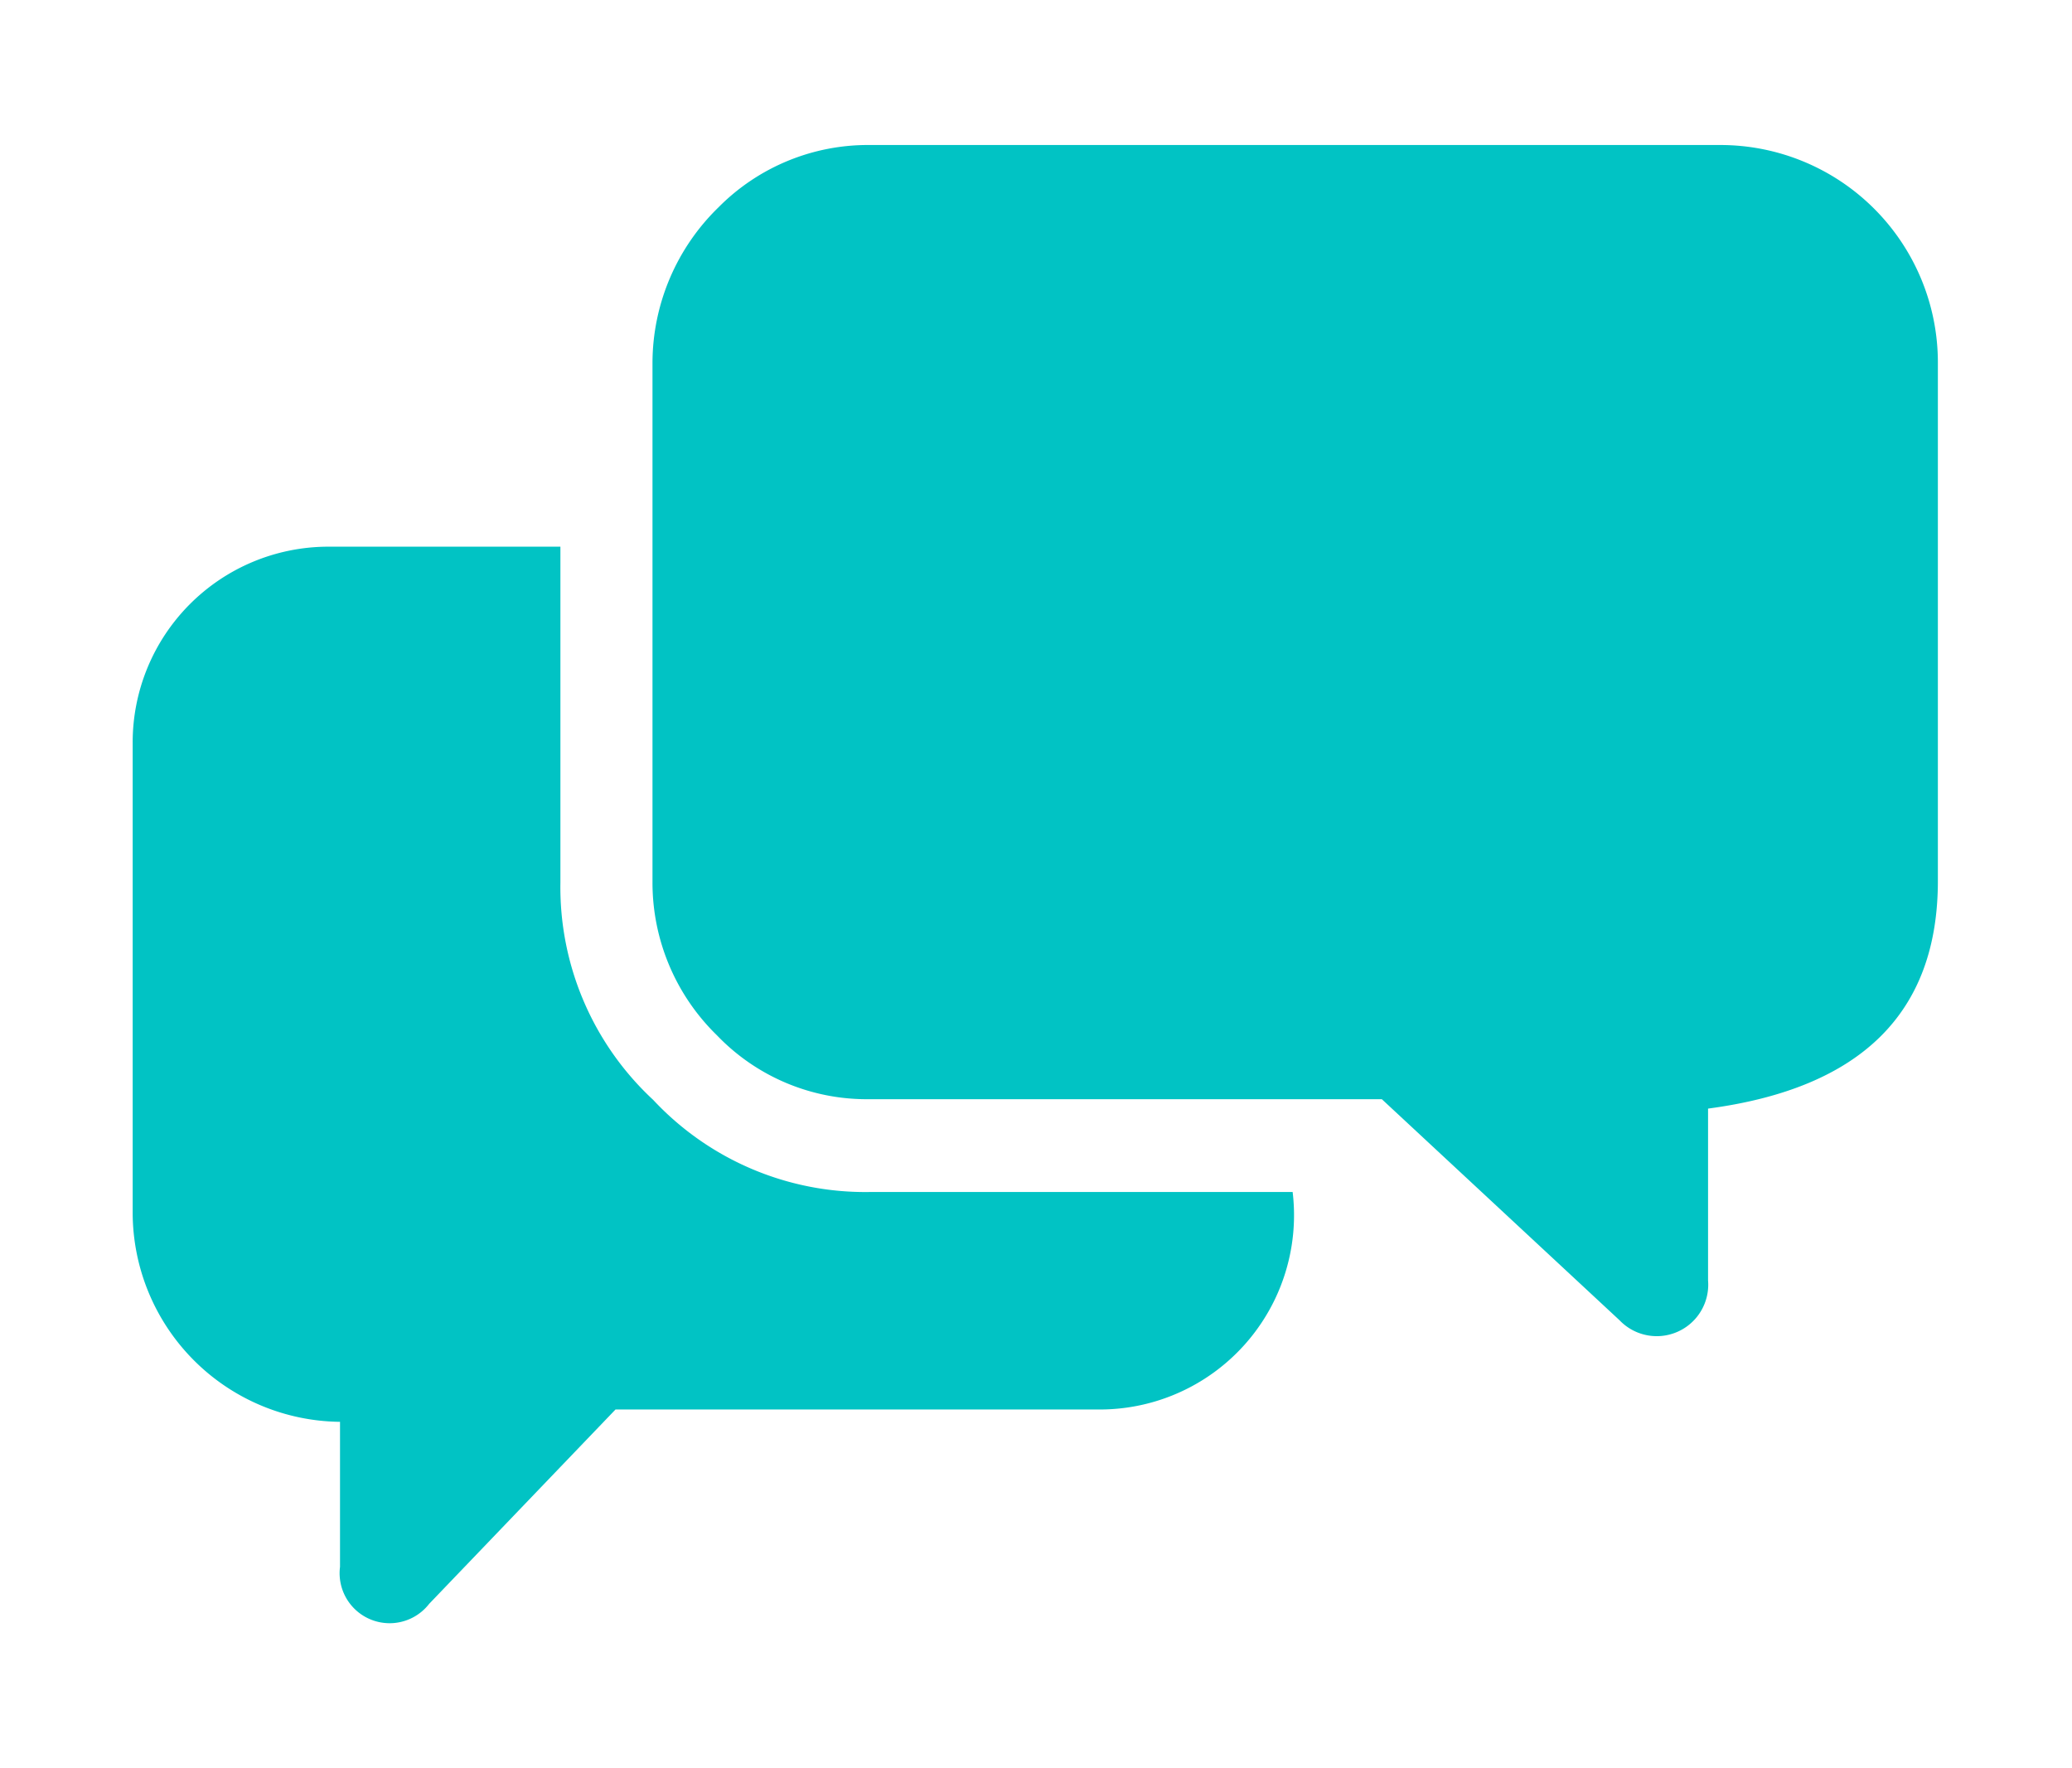 <svg xmlns="http://www.w3.org/2000/svg" id="Camada_1" data-name="Camada 1" viewBox="0 0 28.58 24.38"><defs><style>.cls-1{fill:#01c3c4;}</style></defs><path class="cls-1" d="M7.73,12.17a4,4,0,0,0,1.28,3,4,4,0,0,0,3,1.27h5.82a2.68,2.68,0,0,1-2.67,3H8.49L5.92,22.12a.69.69,0,0,1-1.23-.51v-2a2.89,2.89,0,0,1-2.86-2.88V10.24a2.7,2.7,0,0,1,2.68-2.7H7.73ZM23.73,2a3,3,0,0,1,3,3v7.15c0,1.82-1.06,2.86-3.17,3.14v2.37a.71.71,0,0,1-1.22.55l-3.28-3.05H12a2.86,2.86,0,0,1-2.11-.88A2.94,2.94,0,0,1,9,12.17V5a3,3,0,0,1,.91-2.14A2.9,2.9,0,0,1,12,2Z"></path></svg>